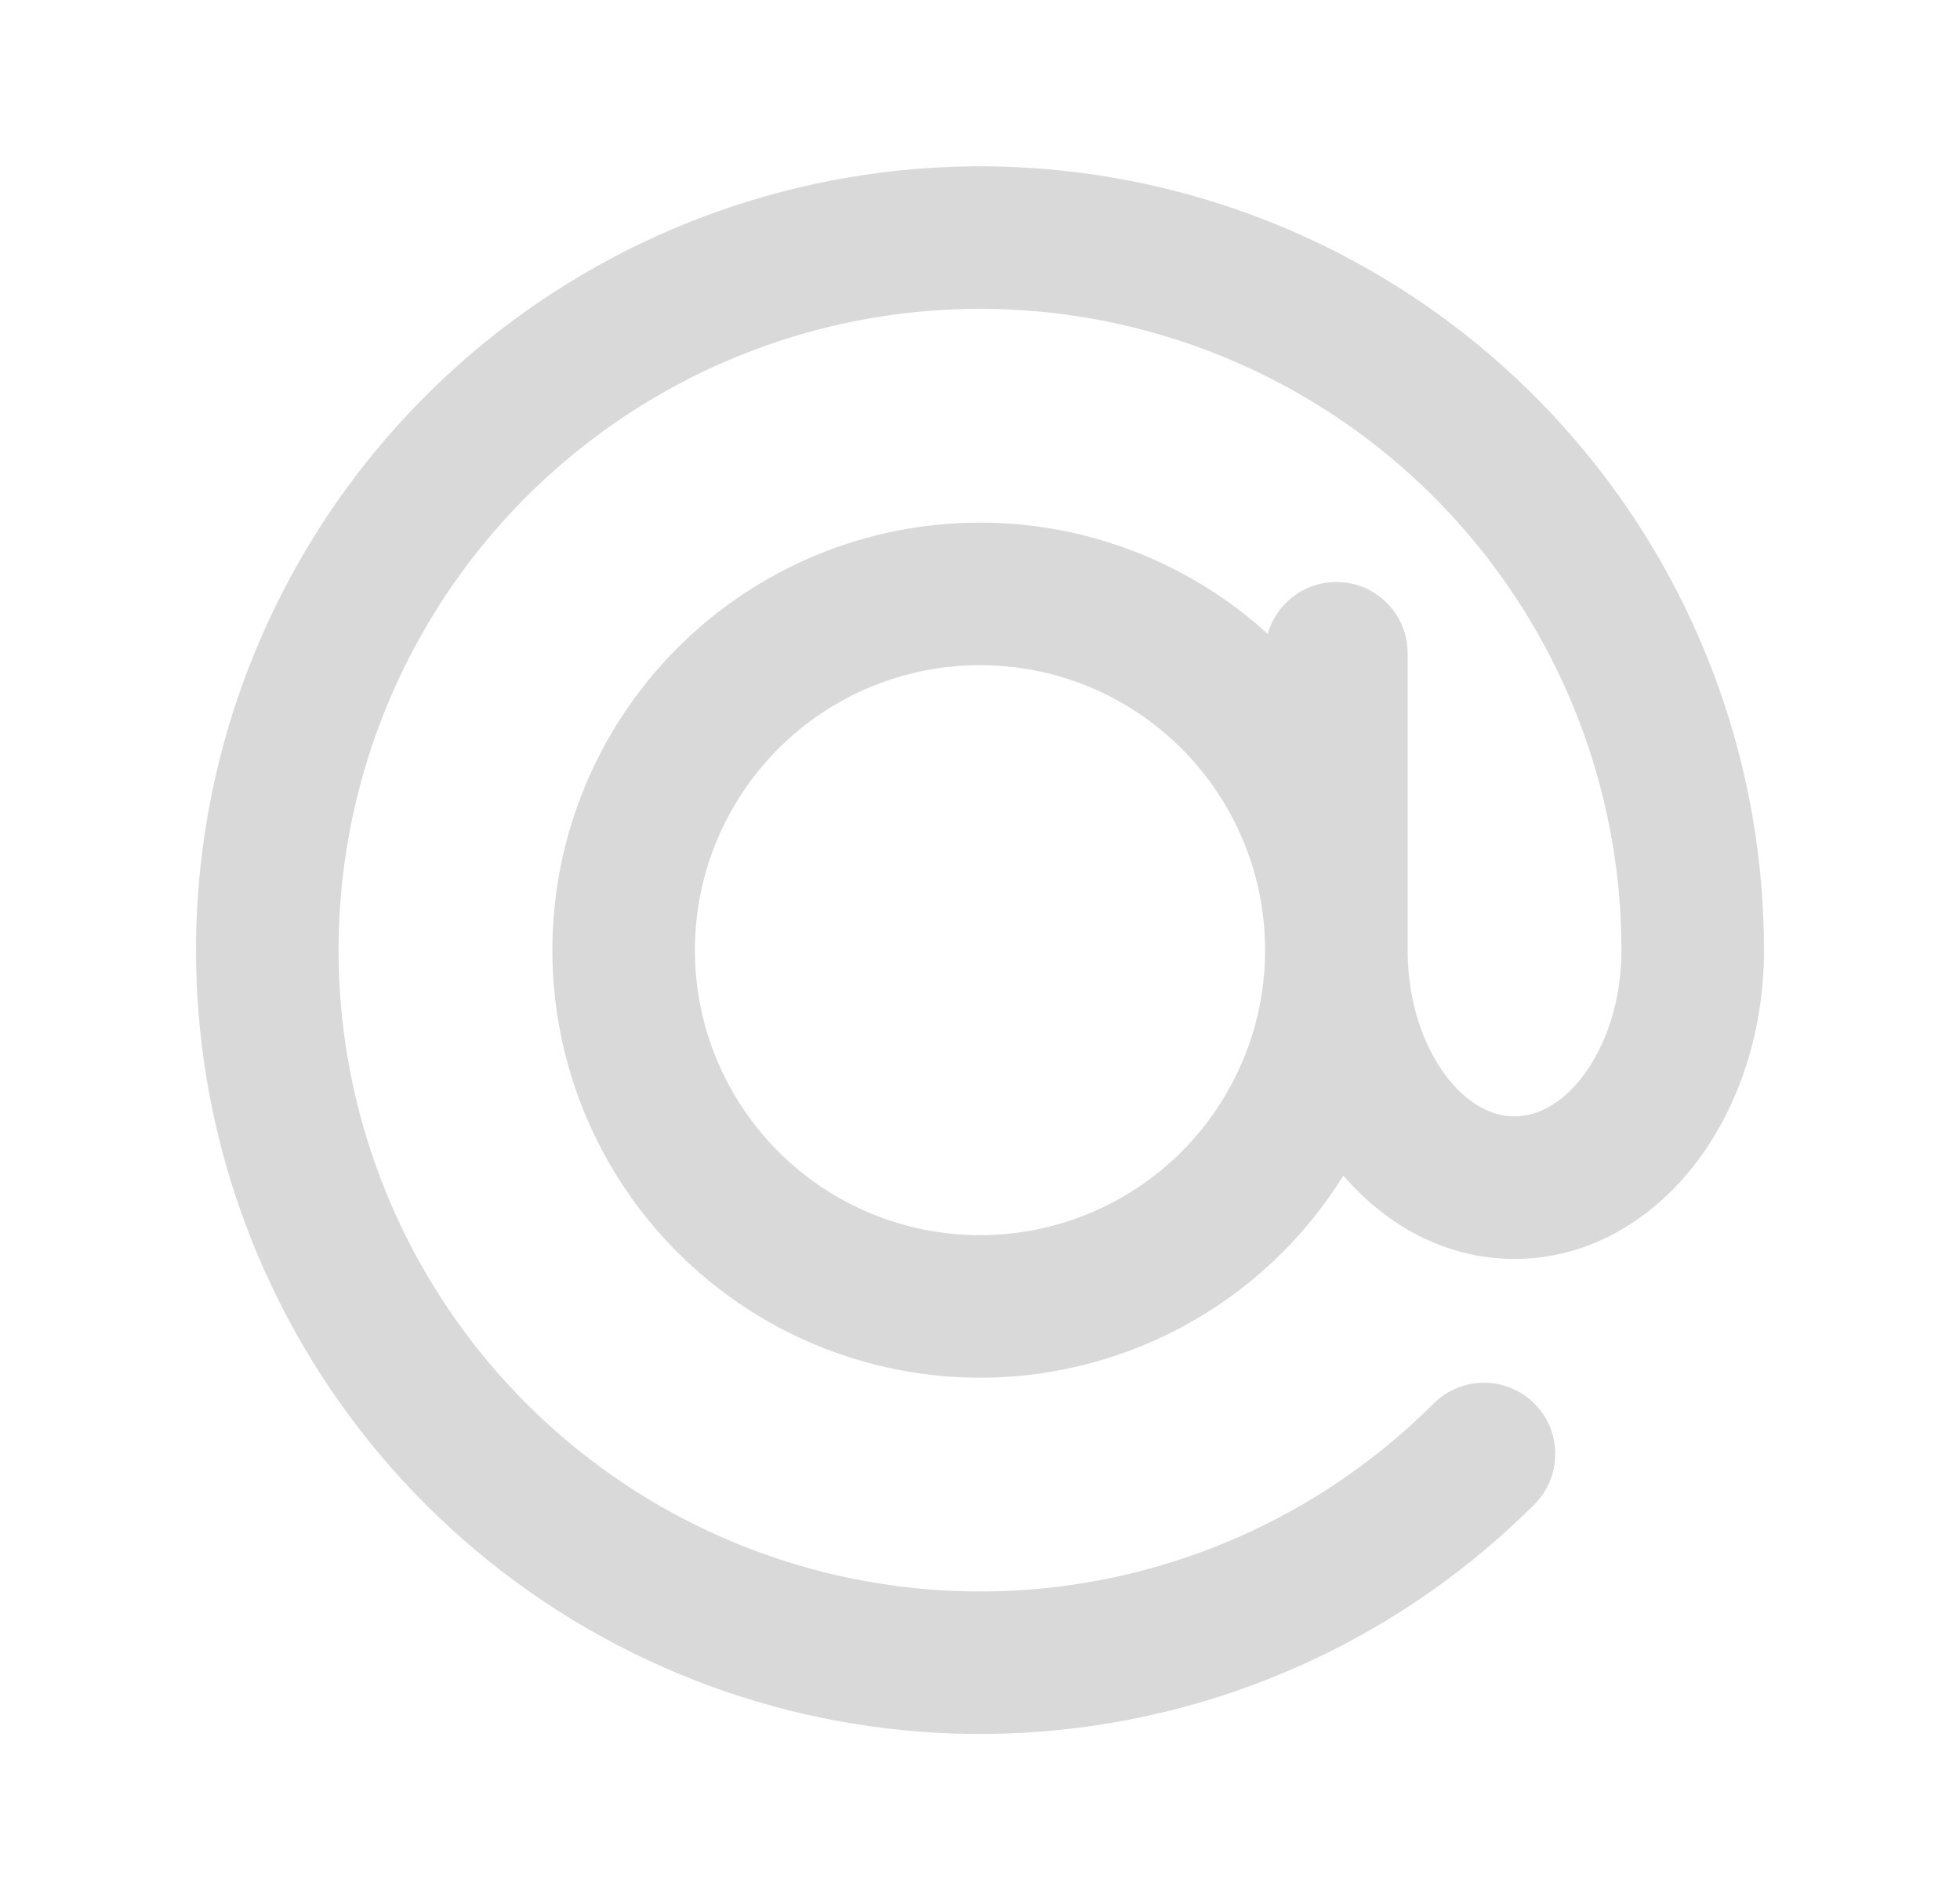 <svg xmlns="http://www.w3.org/2000/svg" width="33" height="32" viewBox="0 0 33 32" fill="none">
  <path fill-rule="evenodd" clip-rule="evenodd" d="M10.277 4.359C12.971 2.92 16.08 2.459 19.075 3.054C22.07 3.65 24.766 5.266 26.703 7.627C28.641 9.987 29.7 12.947 29.7 16.001C29.7 17.34 29.294 18.598 28.581 19.549C27.868 20.5 26.791 21.201 25.5 21.201C24.324 21.201 23.325 20.62 22.618 19.797C22.328 20.263 21.985 20.698 21.591 21.092C20.241 22.442 18.409 23.201 16.5 23.201C14.59 23.201 12.759 22.442 11.409 21.092C10.058 19.742 9.3 17.91 9.3 16.001C9.3 14.091 10.058 12.26 11.409 10.909C12.759 9.559 14.59 8.801 16.5 8.801C18.296 8.801 20.022 9.472 21.345 10.675C21.487 10.17 21.95 9.801 22.5 9.801C23.163 9.801 23.7 10.338 23.7 11.001V16.001C23.7 16.871 23.966 17.612 24.338 18.109C24.711 18.606 25.133 18.801 25.5 18.801C25.866 18.801 26.289 18.606 26.661 18.109C27.034 17.612 27.3 16.871 27.3 16.001C27.3 13.502 26.433 11.081 24.848 9.149C23.263 7.218 21.057 5.896 18.607 5.408C16.156 4.921 13.612 5.298 11.409 6.476C9.205 7.654 7.478 9.559 6.522 11.868C5.566 14.176 5.44 16.745 6.165 19.136C6.89 21.527 8.422 23.593 10.5 24.981C12.577 26.369 15.072 26.994 17.558 26.749C20.045 26.504 22.37 25.404 24.137 23.637C24.605 23.169 25.365 23.169 25.834 23.637C26.302 24.106 26.302 24.866 25.834 25.335C23.674 27.494 20.833 28.838 17.794 29.137C14.755 29.437 11.706 28.673 9.166 26.976C6.627 25.28 4.755 22.755 3.868 19.833C2.982 16.91 3.136 13.771 4.305 10.95C5.473 8.128 7.584 5.799 10.277 4.359ZM21.3 16.001C21.3 14.728 20.794 13.507 19.894 12.607C18.994 11.706 17.773 11.201 16.5 11.201C15.227 11.201 14.006 11.706 13.106 12.607C12.206 13.507 11.7 14.728 11.7 16.001C11.7 17.274 12.206 18.495 13.106 19.395C14.006 20.295 15.227 20.801 16.5 20.801C17.773 20.801 18.994 20.295 19.894 19.395C20.794 18.495 21.3 17.274 21.3 16.001Z" fill="#D9D9D9"/>
</svg>